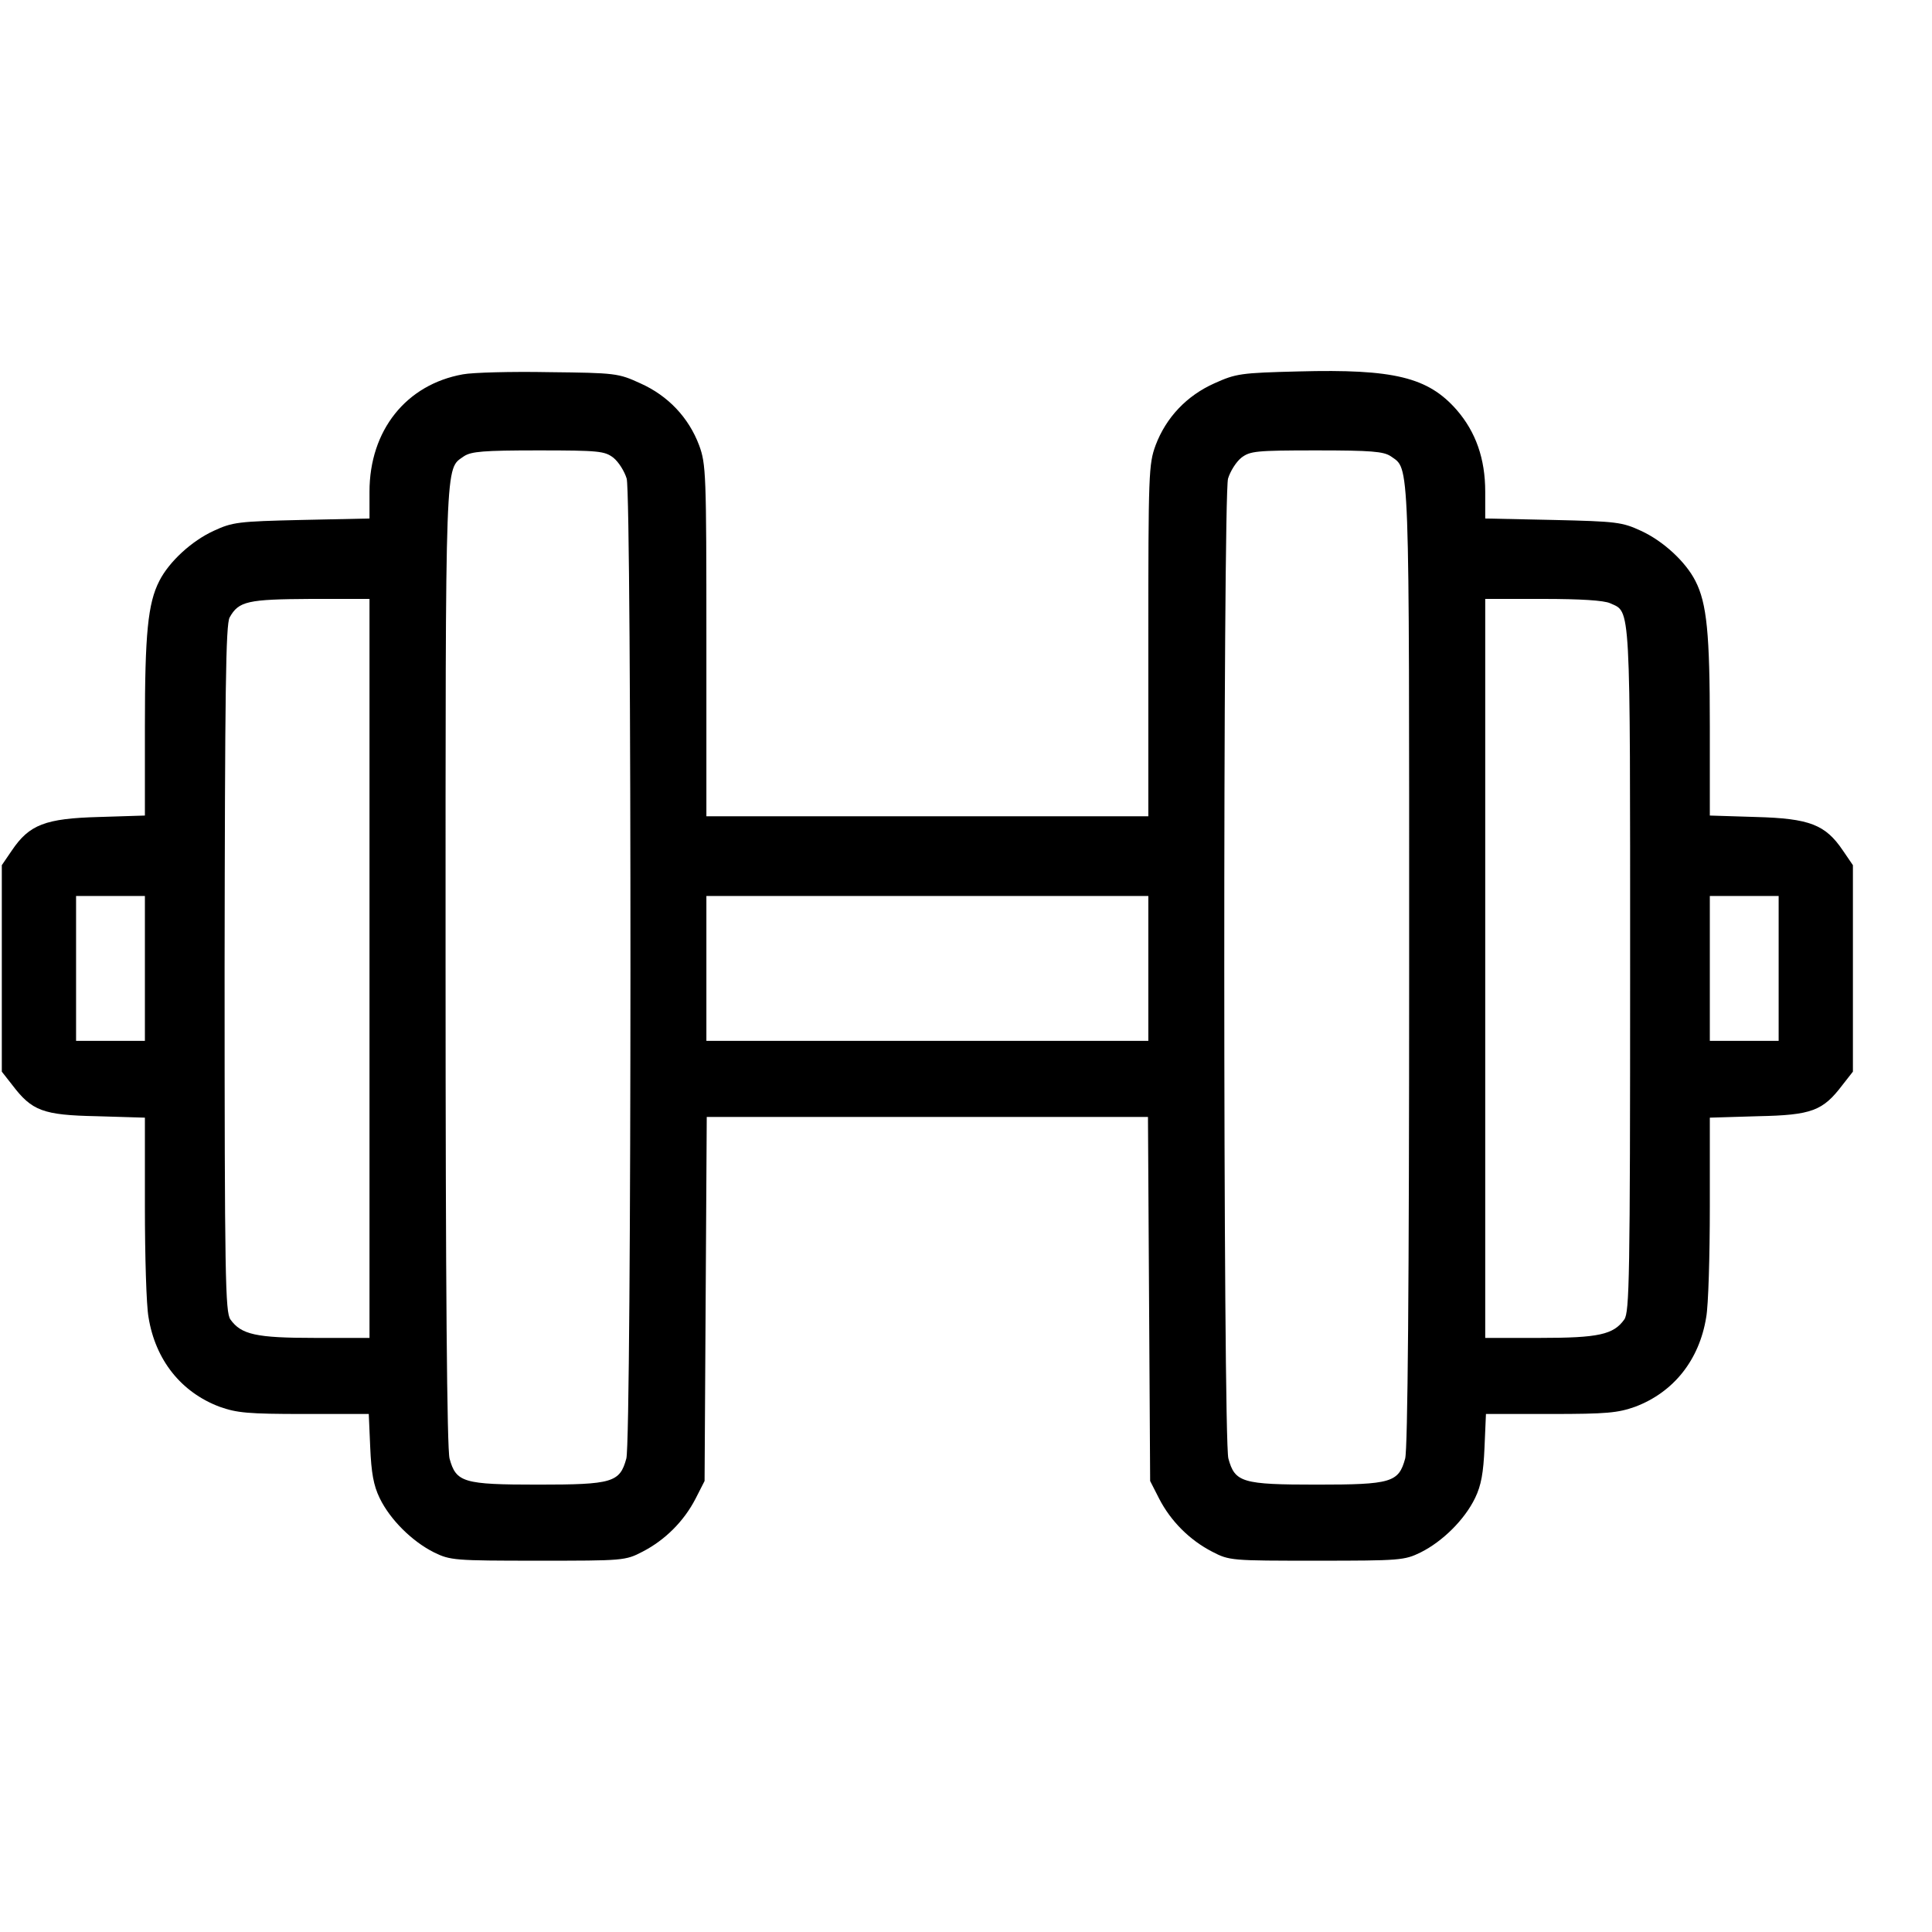 <?xml version="1.0" standalone="no"?>
<!DOCTYPE svg PUBLIC "-//W3C//DTD SVG 20010904//EN"
 "http://www.w3.org/TR/2001/REC-SVG-20010904/DTD/svg10.dtd">
<svg version="1.0" xmlns="http://www.w3.org/2000/svg"
 width="16pt" height="16pt" viewBox="0 0 16 16"
 preserveAspectRatio="xMidYMid meet">
<g transform="translate(0,16) scale(0.003,-0.003)"
fill="#000000" stroke="none">
<path d="M1278 4300 c-157 -28 -258 -155 -258 -324 l0 -74 -187 -4 c-176 -4
-191 -6 -243 -30 -61 -28 -123 -85 -150 -138 -32 -62 -40 -147 -40 -401 l0
-247 -127 -4 c-148 -4 -192 -21 -240 -92 l-28 -41 0 -285 0 -285 29 -37 c54
-71 84 -83 233 -86 l133 -4 0 -246 c0 -136 4 -273 10 -305 19 -118 90 -207
196 -247 48 -17 78 -20 233 -20 l179 0 4 -92 c3 -70 9 -105 26 -140 29 -60 90
-120 150 -150 45 -22 56 -23 287 -23 236 0 241 0 289 25 62 32 114 84 146 146
l25 49 3 503 3 502 609 0 609 0 3 -502 3 -503 25 -49 c32 -62 84 -114 146
-146 48 -25 53 -25 289 -25 231 0 242 1 287 23 60 30 121 90 150 150 17 35 23
70 26 139 l4 93 179 0 c155 0 185 3 233 20 106 40 177 129 196 247 6 32 10
169 10 305 l0 246 133 4 c149 3 179 15 233 86 l29 37 0 285 0 285 -28 41 c-48
71 -92 88 -239 92 l-128 4 0 247 c0 254 -8 339 -40 401 -27 53 -89 110 -150
138 -52 24 -67 26 -242 30 l-188 4 0 74 c0 91 -26 165 -79 226 -79 90 -173
113 -436 106 -161 -4 -173 -6 -233 -33 -76 -34 -133 -94 -162 -171 -19 -52
-20 -77 -20 -539 l0 -485 -610 0 -610 0 0 485 c0 462 -1 487 -20 539 -29 77
-86 137 -162 171 -61 28 -68 29 -253 31 -104 2 -211 -1 -237 -6z m415 -230
c15 -12 31 -38 37 -58 14 -52 14 -2653 -1 -2705 -18 -66 -38 -72 -244 -72
-206 0 -226 6 -244 72 -7 26 -11 473 -11 1361 0 1426 -2 1368 51 1406 20 13
53 16 205 16 168 0 183 -2 207 -20z m2146 4 c53 -38 51 20 51 -1406 0 -888 -4
-1335 -11 -1361 -18 -66 -38 -72 -244 -72 -206 0 -226 6 -244 72 -15 52 -15
2653 -1 2705 6 20 22 46 37 58 24 18 39 20 207 20 152 0 185 -3 205 -16z
m-2819 -1414 l0 -1020 -150 0 c-163 0 -204 9 -234 51 -14 21 -16 111 -16 969
1 765 3 950 14 969 25 45 50 50 224 51 l162 0 0 -1020z m3425 1008 c57 -26 55
14 55 -1010 0 -856 -2 -946 -16 -967 -30 -42 -71 -51 -234 -51 l-150 0 0 1020
0 1020 160 0 c102 0 168 -4 185 -12z m-4045 -1008 l0 -200 -95 0 -95 0 0 200
0 200 95 0 95 0 0 -200z m2770 0 l0 -200 -610 0 -610 0 0 200 0 200 610 0 610
0 0 -200z m1740 0 l0 -200 -95 0 -95 0 0 200 0 200 95 0 95 0 0 -200z"/>
</g>
</svg>
